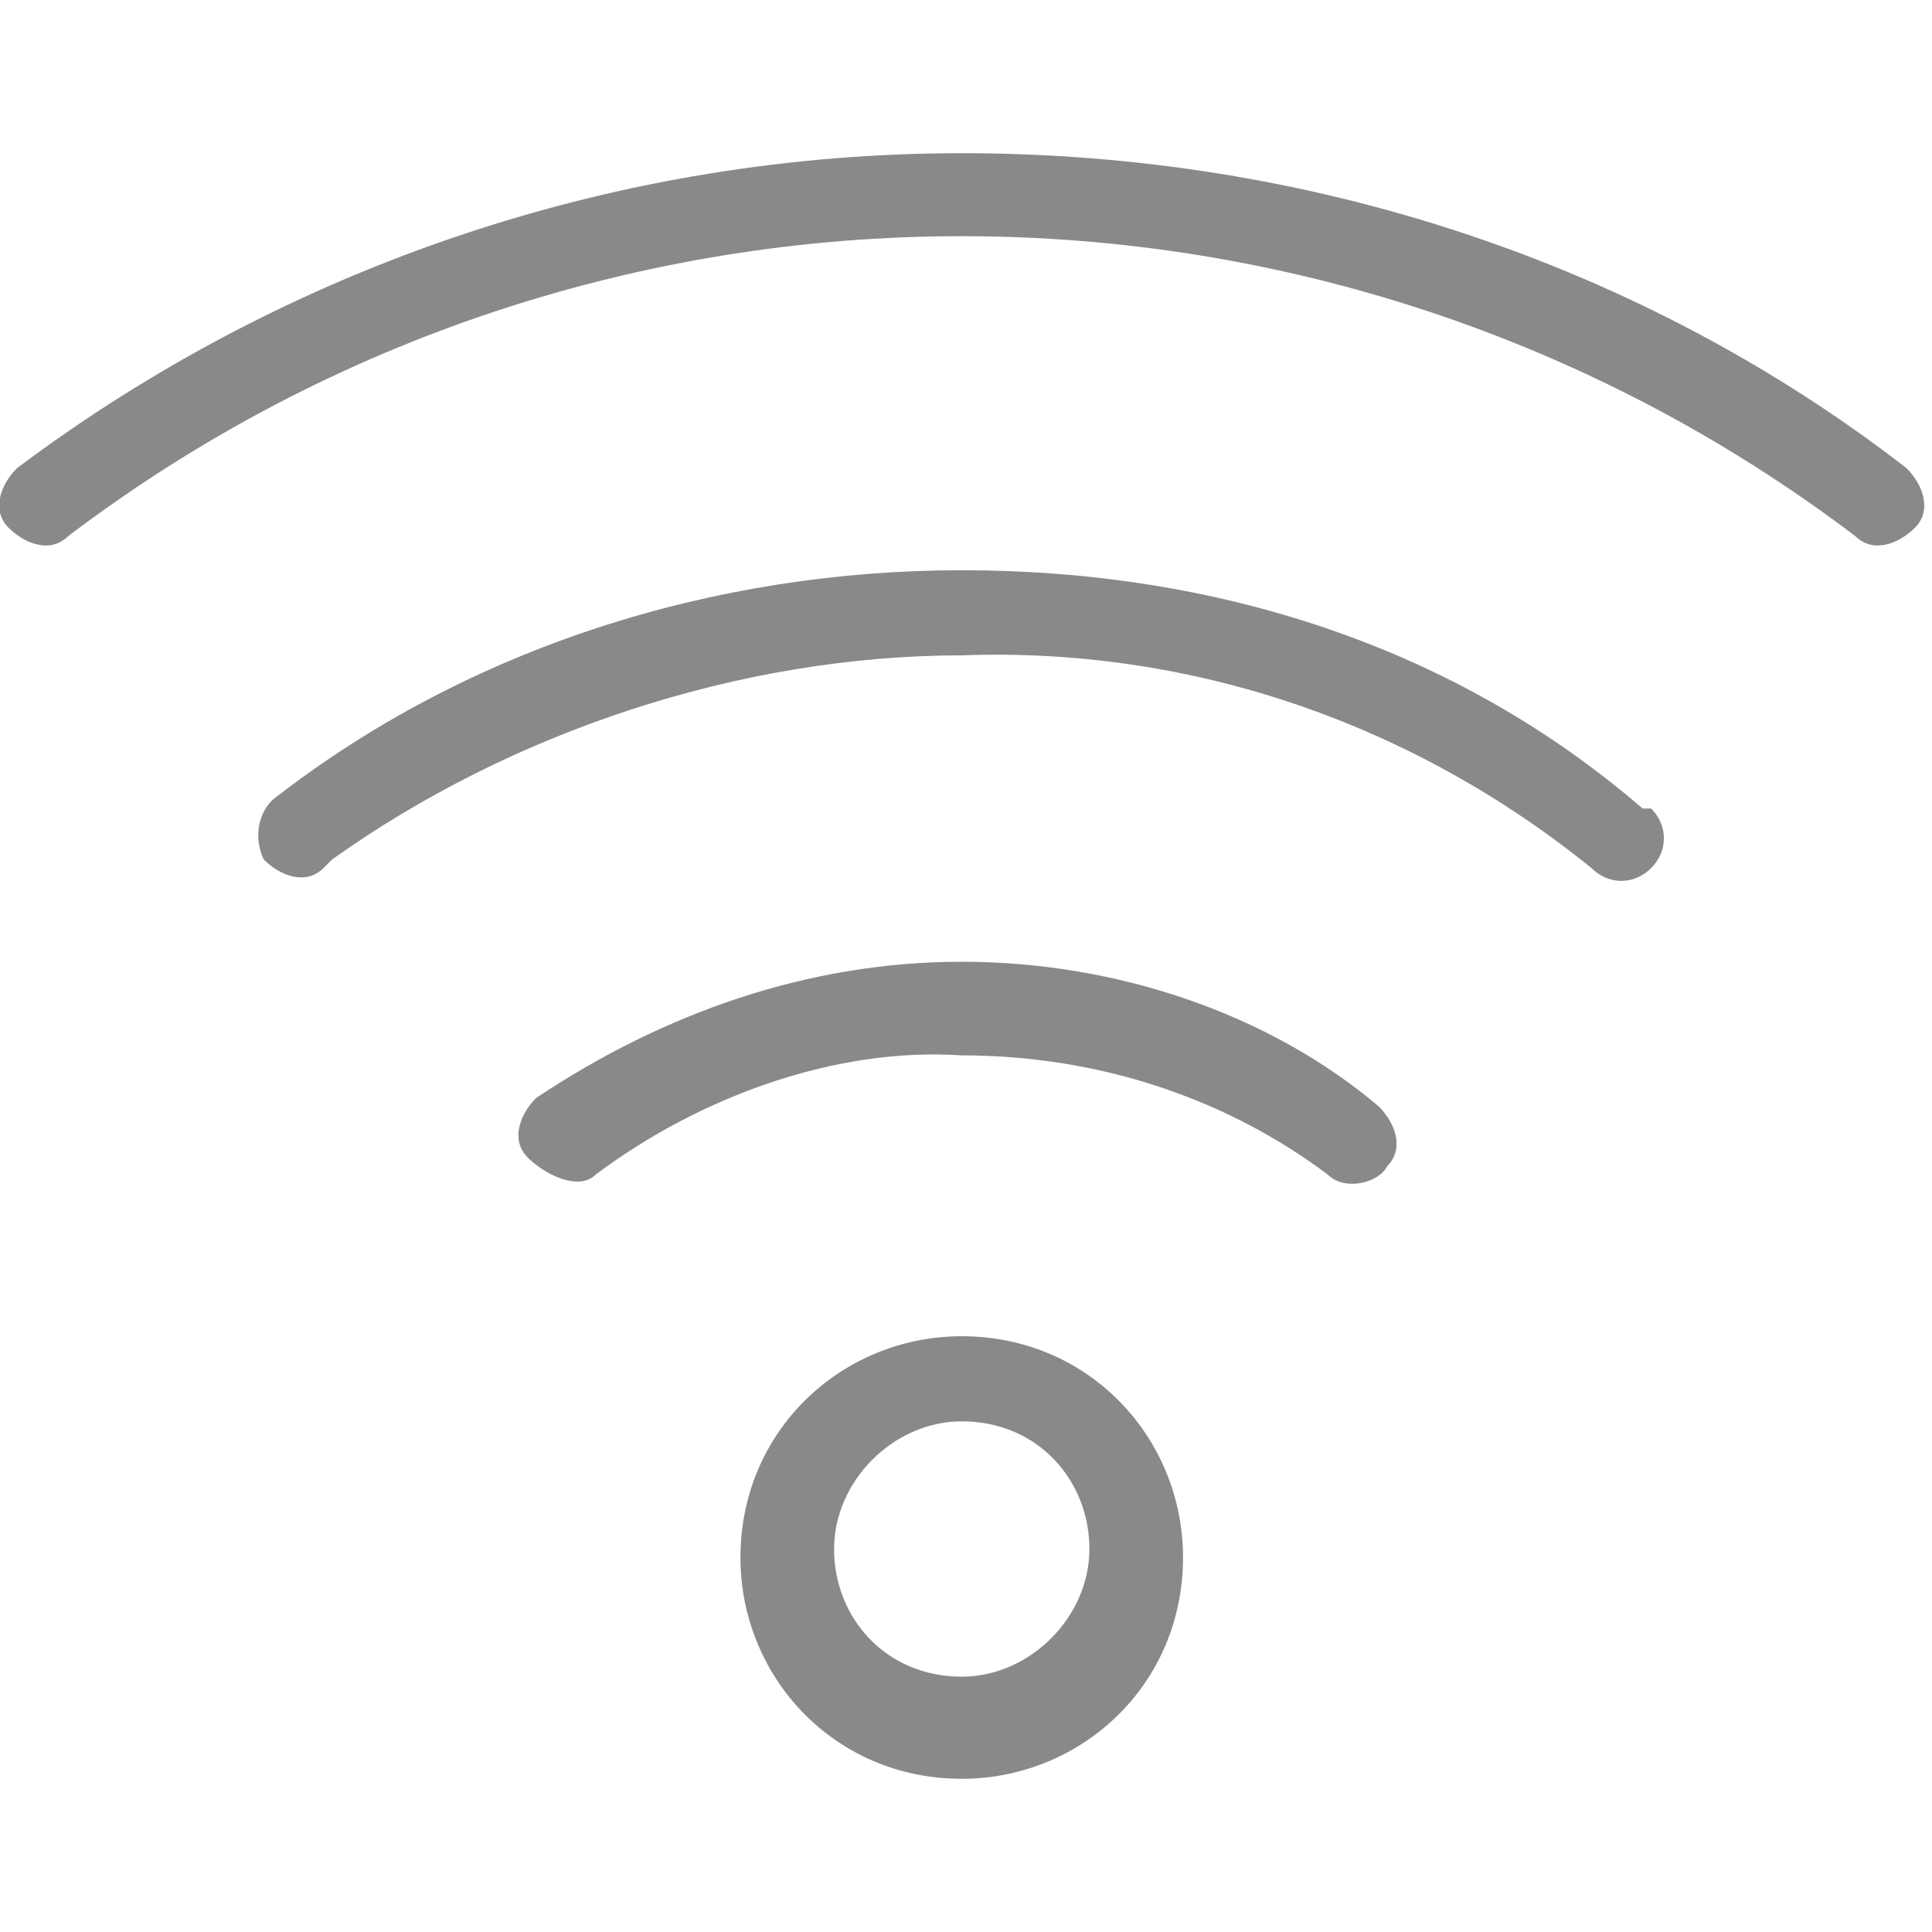 <?xml version="1.0" encoding="utf-8"?>
<!-- Generator: Adobe Illustrator 22.0.0, SVG Export Plug-In . SVG Version: 6.00 Build 0)  -->
<svg version="1.1" id="Livello_1" xmlns="http://www.w3.org/2000/svg" xmlns:xlink="http://www.w3.org/1999/xlink" x="0px" y="0px"
	 viewBox="0 0 22.7 22.7" style="enable-background:new 0 0 22.7 22.7;" xml:space="preserve">
<style type="text/css">
	.st0{fill:#888989;}
</style>
<title>wi_fi</title>
<g id="Livello_2_1_">
	<g id="Livello_1-2">
		<path id="Path_141" class="st0" d="M11.3,1.8c-4,0-7.9,1.3-11.1,3.7C0,5.7-0.1,6,0.1,6.2c0,0,0,0,0,0c0.2,0.2,0.5,0.3,0.7,0.1
			c0,0,0,0,0,0l0,0c6.2-4.7,14.8-4.7,21,0c0.2,0.2,0.5,0.1,0.7-0.1c0,0,0,0,0,0c0.2-0.2,0.1-0.5-0.1-0.7c0,0,0,0,0,0l0,0
			C19.3,3.1,15.4,1.8,11.3,1.8z M11.3,6.7c-2.9,0-5.8,0.9-8.1,2.7C3,9.6,3,9.9,3.1,10.1c0.2,0.2,0.5,0.3,0.7,0.1l0.1-0.1
			C6,8.6,8.7,7.7,11.3,7.7c2.7-0.1,5.3,0.8,7.4,2.5c0.2,0.2,0.5,0.2,0.7,0c0.2-0.2,0.2-0.5,0-0.7l-0.1,0C17.1,7.6,14.3,6.7,11.3,6.7
			L11.3,6.7z M11.3,11.3c-1.8,0-3.5,0.6-5,1.6c-0.2,0.2-0.3,0.5-0.1,0.7S6.8,14,7,13.8l0,0c1.2-0.9,2.8-1.5,4.3-1.4
			c1.6,0,3.1,0.5,4.3,1.4c0.2,0.2,0.6,0.1,0.7-0.1c0.2-0.2,0.1-0.5-0.1-0.7l0,0C14.9,11.9,13.1,11.3,11.3,11.3L11.3,11.3z
			 M11.3,15.7c-1.4,0-2.6,1.1-2.6,2.6c0,1.4,1.1,2.6,2.6,2.6c1.4,0,2.6-1.1,2.6-2.6c0,0,0,0,0,0C13.9,16.9,12.8,15.7,11.3,15.7z
			 M11.3,16.7c0.9,0,1.5,0.7,1.5,1.5s-0.7,1.5-1.5,1.5c-0.9,0-1.5-0.7-1.5-1.5l0,0C9.8,17.4,10.5,16.7,11.3,16.7
			C11.3,16.7,11.3,16.7,11.3,16.7z"/>
	</g>
</g>
</svg>
